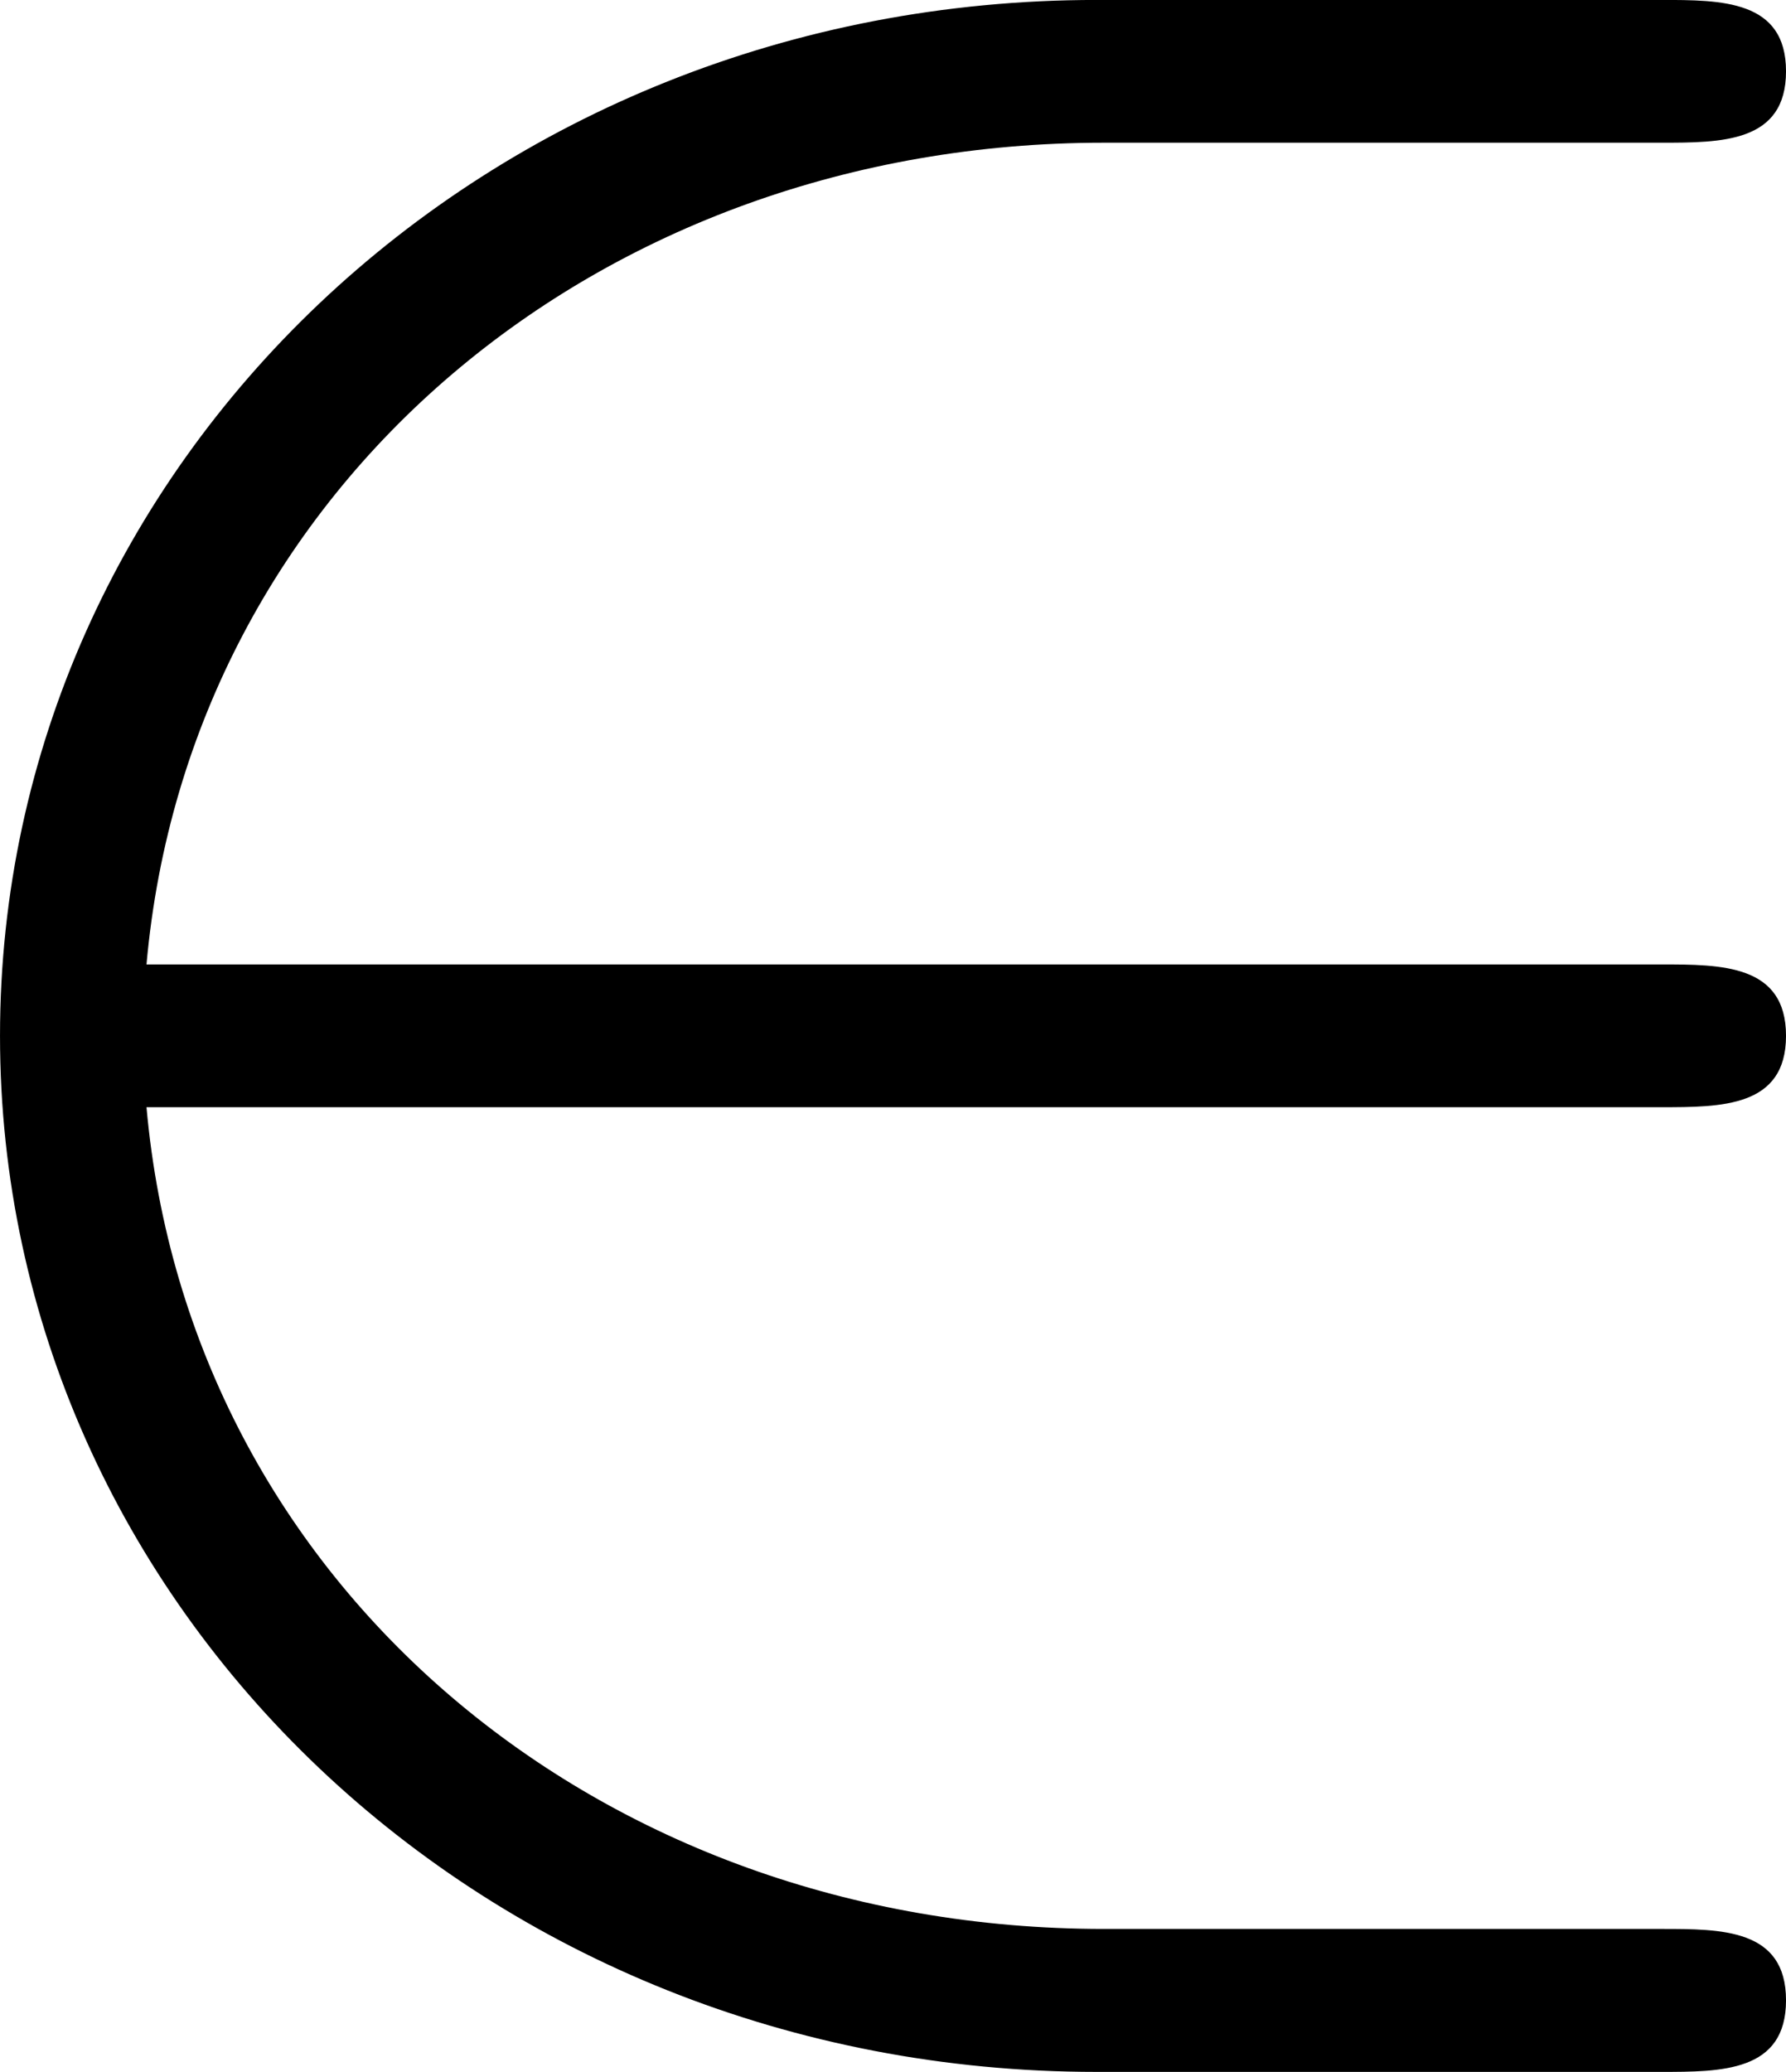 <?xml version='1.0' encoding='UTF-8'?>
<!-- Generated by CodeCogs with dvisvgm 3.4.3 -->
<svg version='1.1' xmlns='http://www.w3.org/2000/svg' xmlns:xlink='http://www.w3.org/1999/xlink' width='9.727pt' height='11.283pt' viewBox='-.97 -.332 9.727 11.283'>
<defs>
<path id='g0-50' d='M9.434-3.96C9.727-3.96 10.037-3.96 10.037-4.304S9.727-4.648 9.434-4.648H2.135C2.341-6.955 4.321-8.608 6.748-8.608H9.434C9.727-8.608 10.037-8.608 10.037-8.952S9.727-9.296 9.434-9.296H6.714C3.77-9.296 1.429-7.058 1.429-4.304S3.77 .689 6.714 .689H9.434C9.727 .689 10.037 .689 10.037 .344S9.727 0 9.434 0H6.748C4.321 0 2.341-1.653 2.135-3.96H9.434Z'/>
</defs>
<g id='page1' transform='matrix(1.13 0 0 1.13 -259.532 -88.896)'>
<use x='227.387' y='87.671' xlink:href='#g0-50'/>
</g>
</svg>